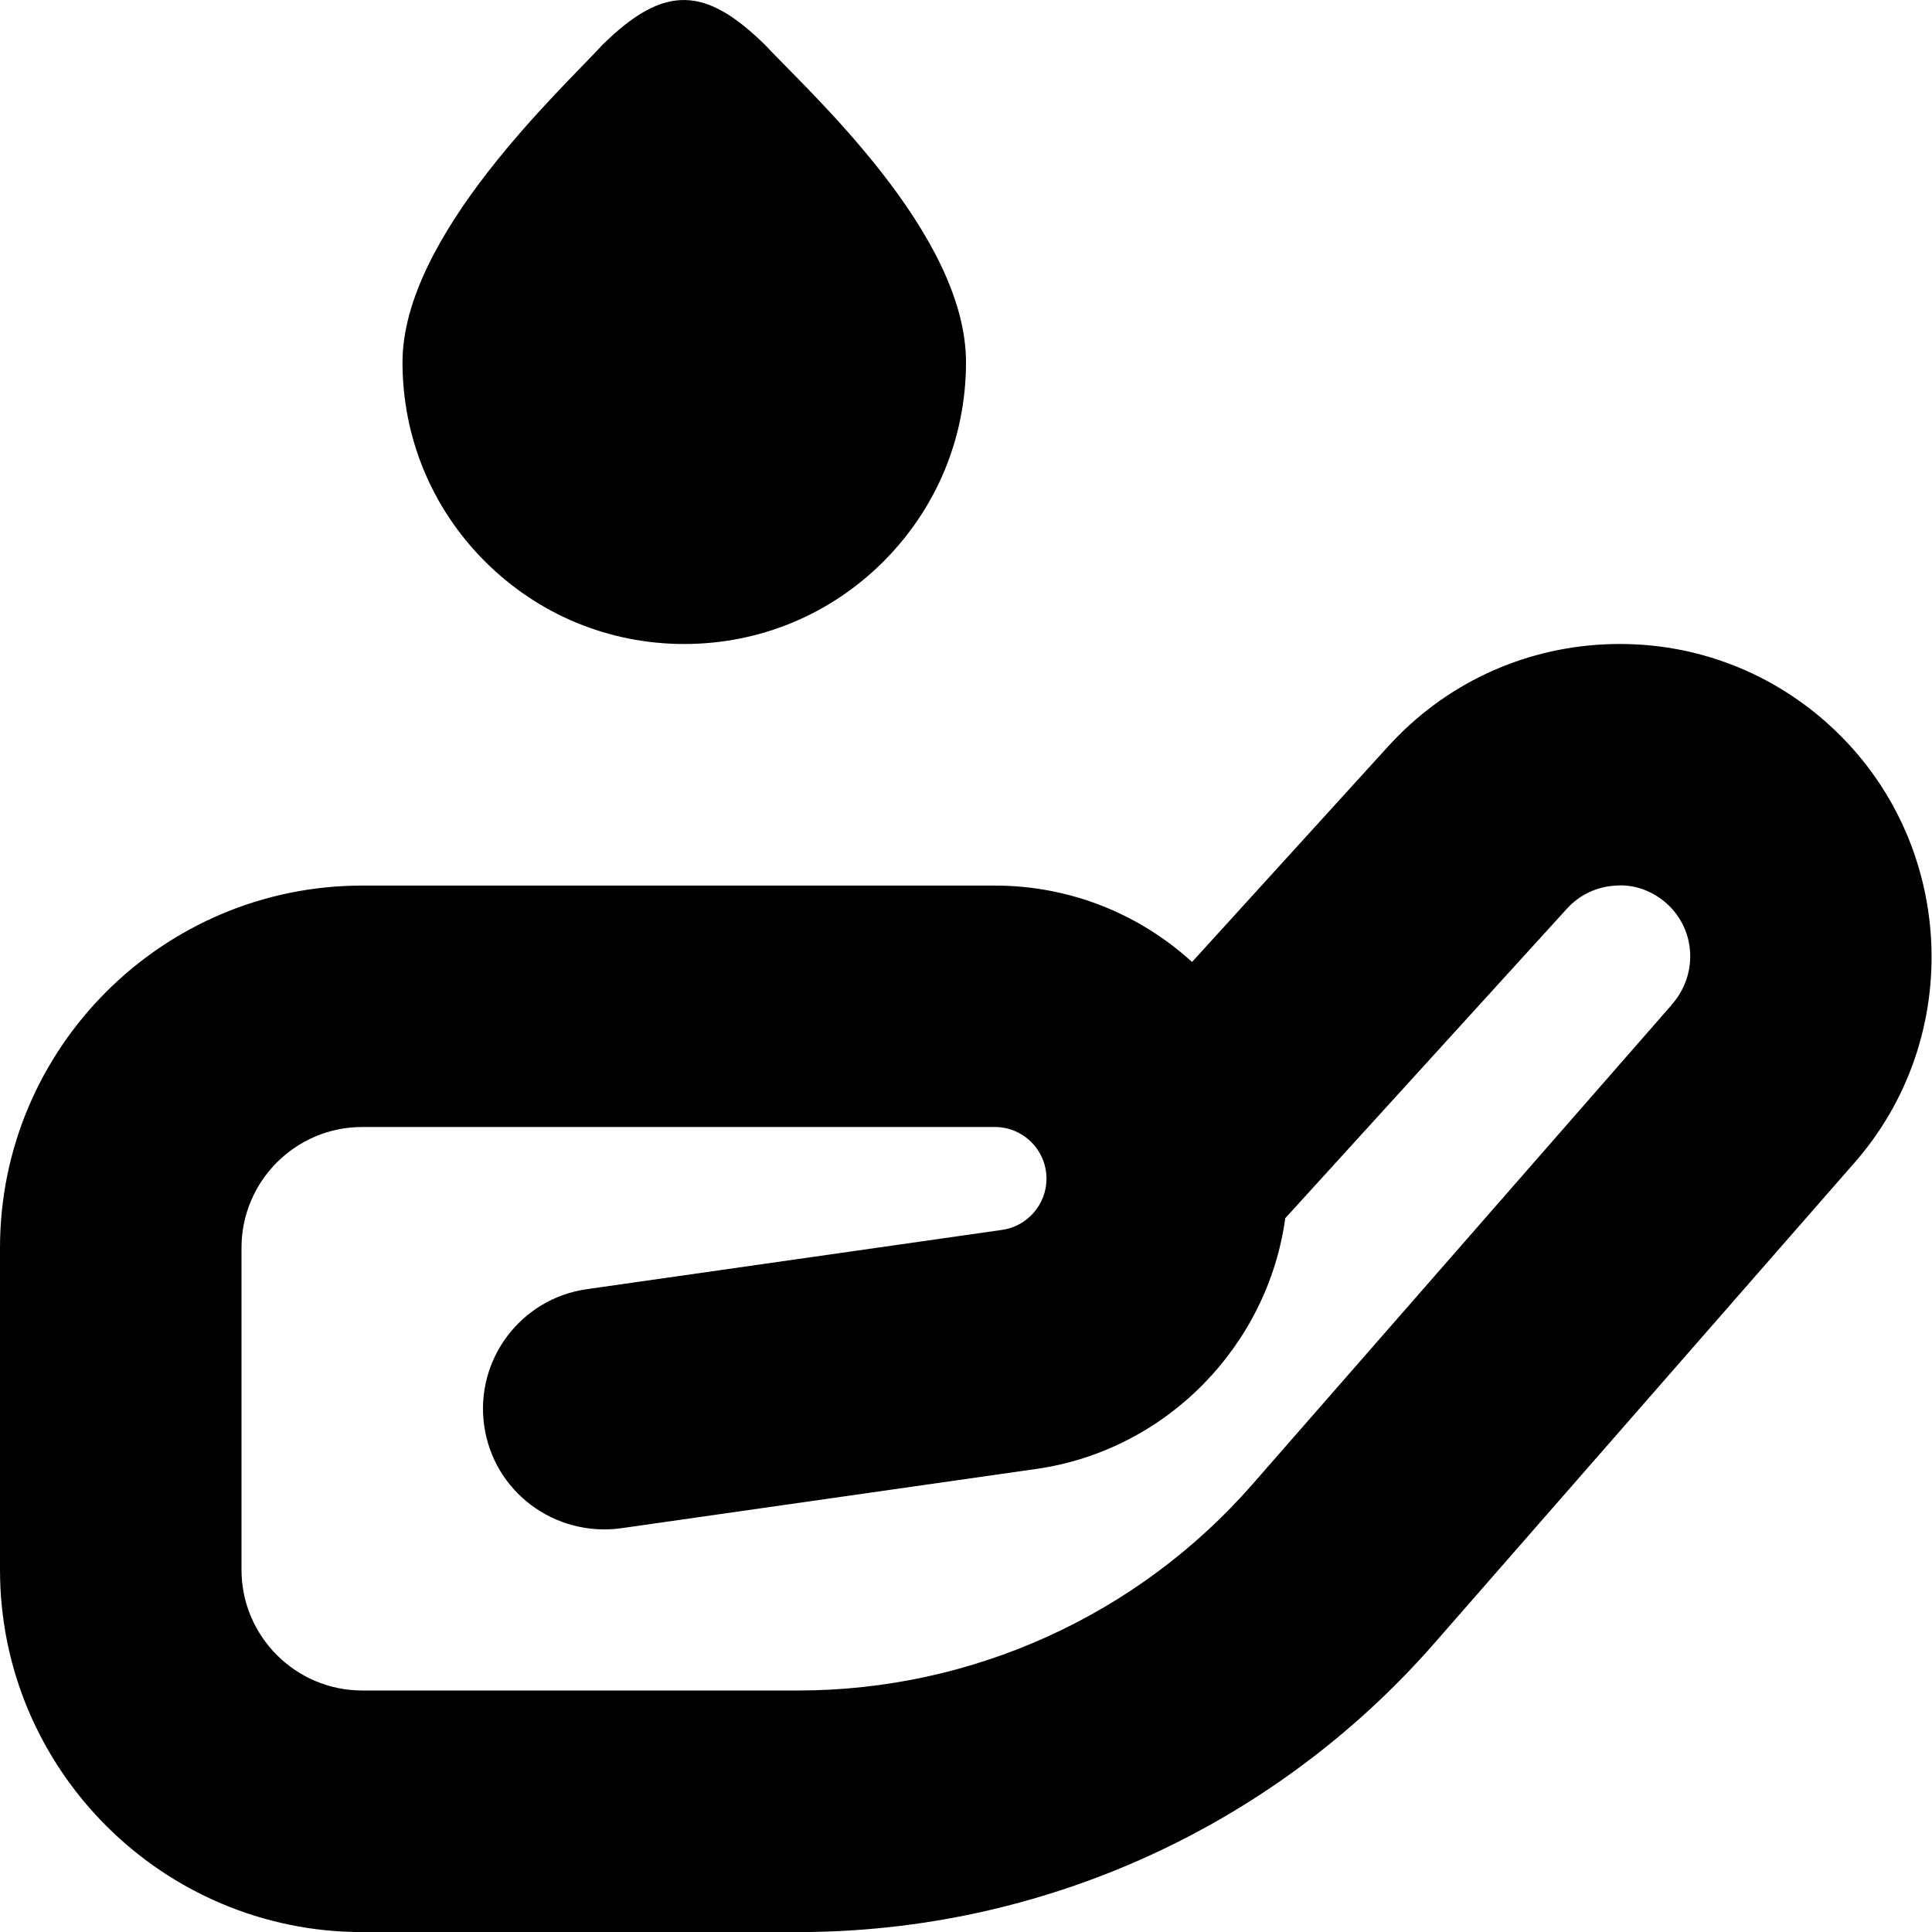 <?xml version="1.0" encoding="UTF-8"?>
<svg xmlns="http://www.w3.org/2000/svg" id="Layer_1" data-name="Layer 1" viewBox="0 0 24 24" width="512" height="512"><path d="M22.733,9.014c-.766-.698-1.755-1.058-2.795-1.01-1.037,.049-1.993,.498-2.692,1.266l-2.438,2.68c-.647-.59-1.507-.949-2.449-.949H4.5c-2.481,0-4.5,2.019-4.5,4.5v4c0,2.481,2.019,4.5,4.5,4.5h5.414c3.03,0,5.912-1.309,7.905-3.589l5.195-5.942c1.411-1.581,1.284-4.028-.281-5.455Zm-1.967,3.469l-5.206,5.954c-1.424,1.629-3.482,2.563-5.646,2.563H4.5c-.827,0-1.5-.673-1.5-1.5v-4c0-.827,.673-1.5,1.5-1.5h7.858c.354,0,.642,.288,.642,.643,0,.317-.237,.591-.551,.635l-5.161,.737c-.82,.117-1.39,.877-1.273,1.697s.875,1.383,1.697,1.273l5.16-.737c1.619-.231,2.876-1.53,3.094-3.115l3.498-3.844c.159-.175,.376-.277,.612-.288,.23-.018,.46,.07,.635,.229,.356,.325,.385,.881,.054,1.252ZM6.025,6.975c-.661-.661-1.025-1.54-1.025-2.475,0-1.572,1.987-3.4,2.487-3.946,.775-.763,1.284-.713,2.013,0,.544,.584,2.5,2.344,2.5,3.946,0,.935-.364,1.813-1.025,2.475-.661,.661-1.54,1.025-2.475,1.025s-1.813-.364-2.475-1.025Z"/></svg>
